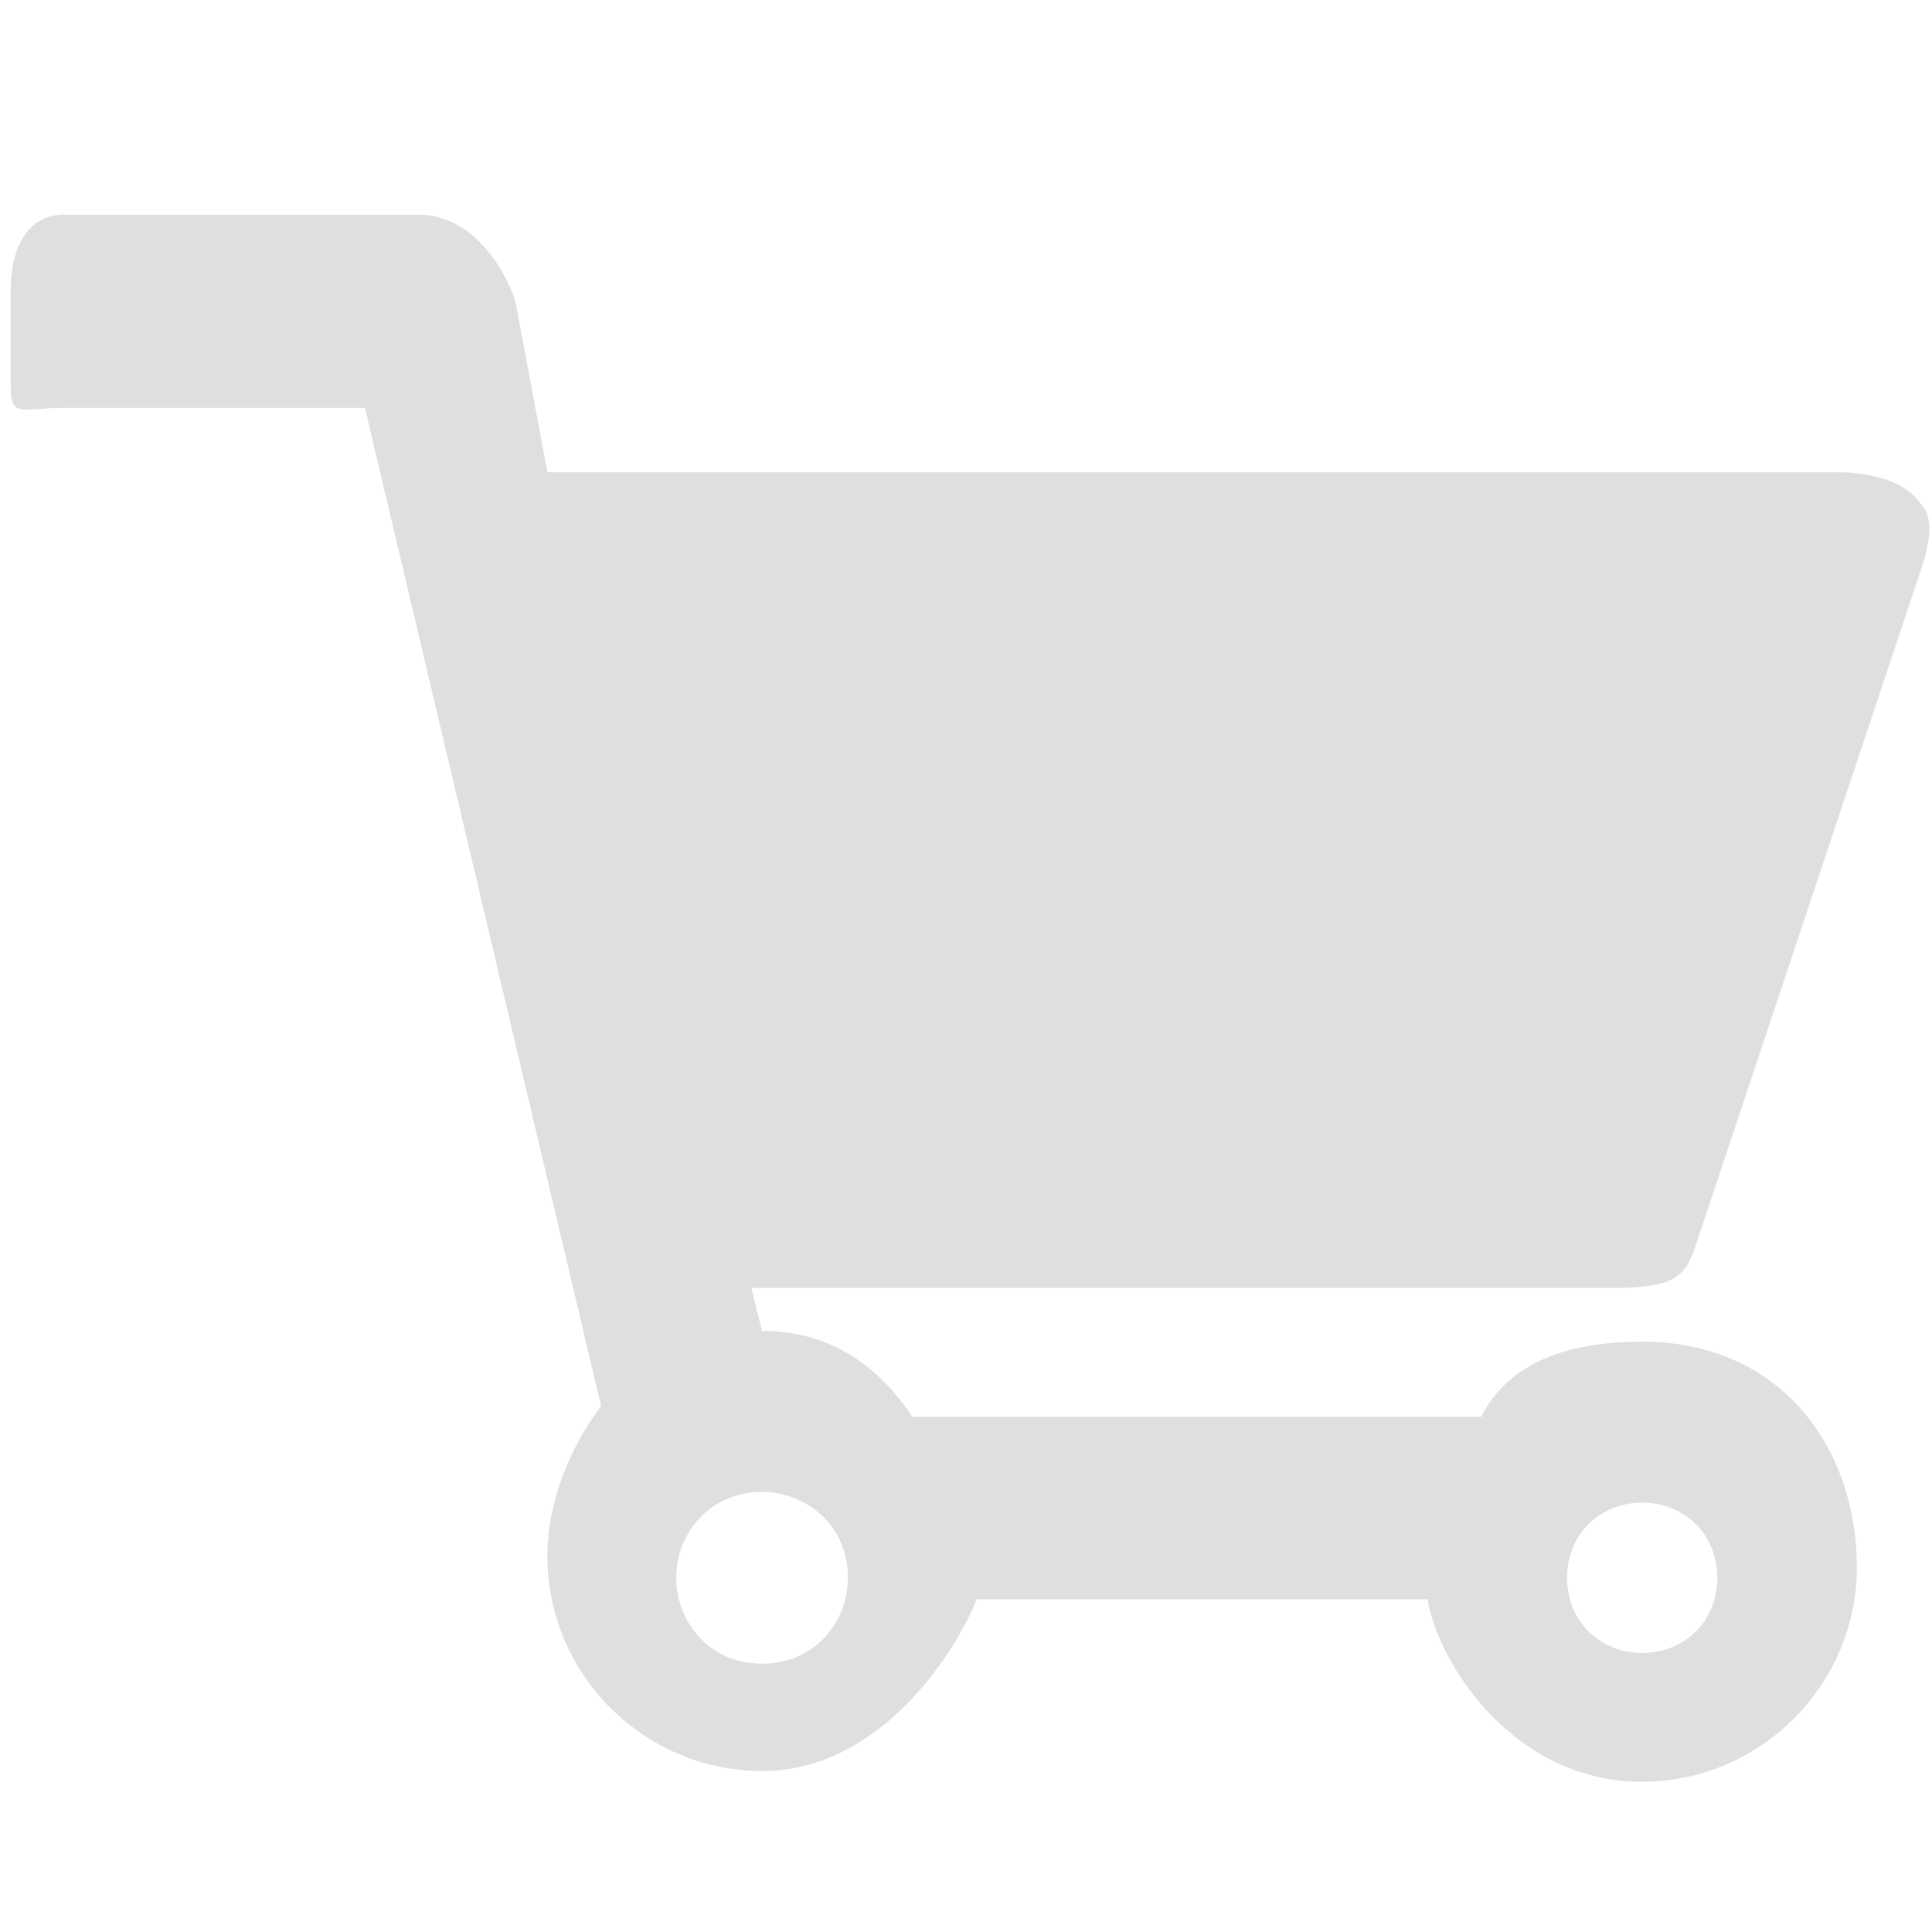 <?xml version="1.0" encoding="utf-8"?>
<!-- Generator: Adobe Illustrator 20.0.0, SVG Export Plug-In . SVG Version: 6.00 Build 0)  -->
<svg version="1.1" id="Layer_1" xmlns="http://www.w3.org/2000/svg" xmlns:xlink="http://www.w3.org/1999/xlink" x="0px" y="0px"
	 width="18px" height="18px" viewBox="0 0 18 18" enable-background="new 0 0 18 18" xml:space="preserve">
<path fill="#DFDFDF" d="M15.8,11.6l2.1-6.3C18,5,18,4.8,17.9,4.7c-0.2-0.3-0.7-0.3-0.8-0.3l-12,0L4.8,2.8C4.7,2.5,4.4,2,3.9,2H0.6
	C0.2,2,0.1,2.4,0.1,2.7v0.9c0,0.3,0.1,0.2,0.5,0.2h2.8l2.2,9.3c-0.3,0.4-0.5,0.9-0.5,1.4c0,1.1,0.9,2,2,2c1.1,0,1.8-1.1,2-1.6h4.2
	c0.1,0.6,0.8,1.7,2,1.7c1.1,0,2-0.9,2-2c0-1.1-0.7-2.1-2-2.1c-0.5,0-1.2,0.1-1.5,0.7H8.5c-0.4-0.6-0.9-0.8-1.4-0.8L7,12H15
	C15.6,12,15.7,11.9,15.8,11.6z M6.3,14.7c0-0.4,0.3-0.8,0.8-0.8c0.4,0,0.8,0.3,0.8,0.8c0,0.4-0.3,0.8-0.8,0.8
	C6.6,15.5,6.3,15.1,6.3,14.7z M15.3,15.4c-0.4,0-0.7-0.3-0.7-0.7s0.3-0.7,0.7-0.7s0.7,0.3,0.7,0.7C16,15.1,15.7,15.4,15.3,15.4z"/>
</svg>
